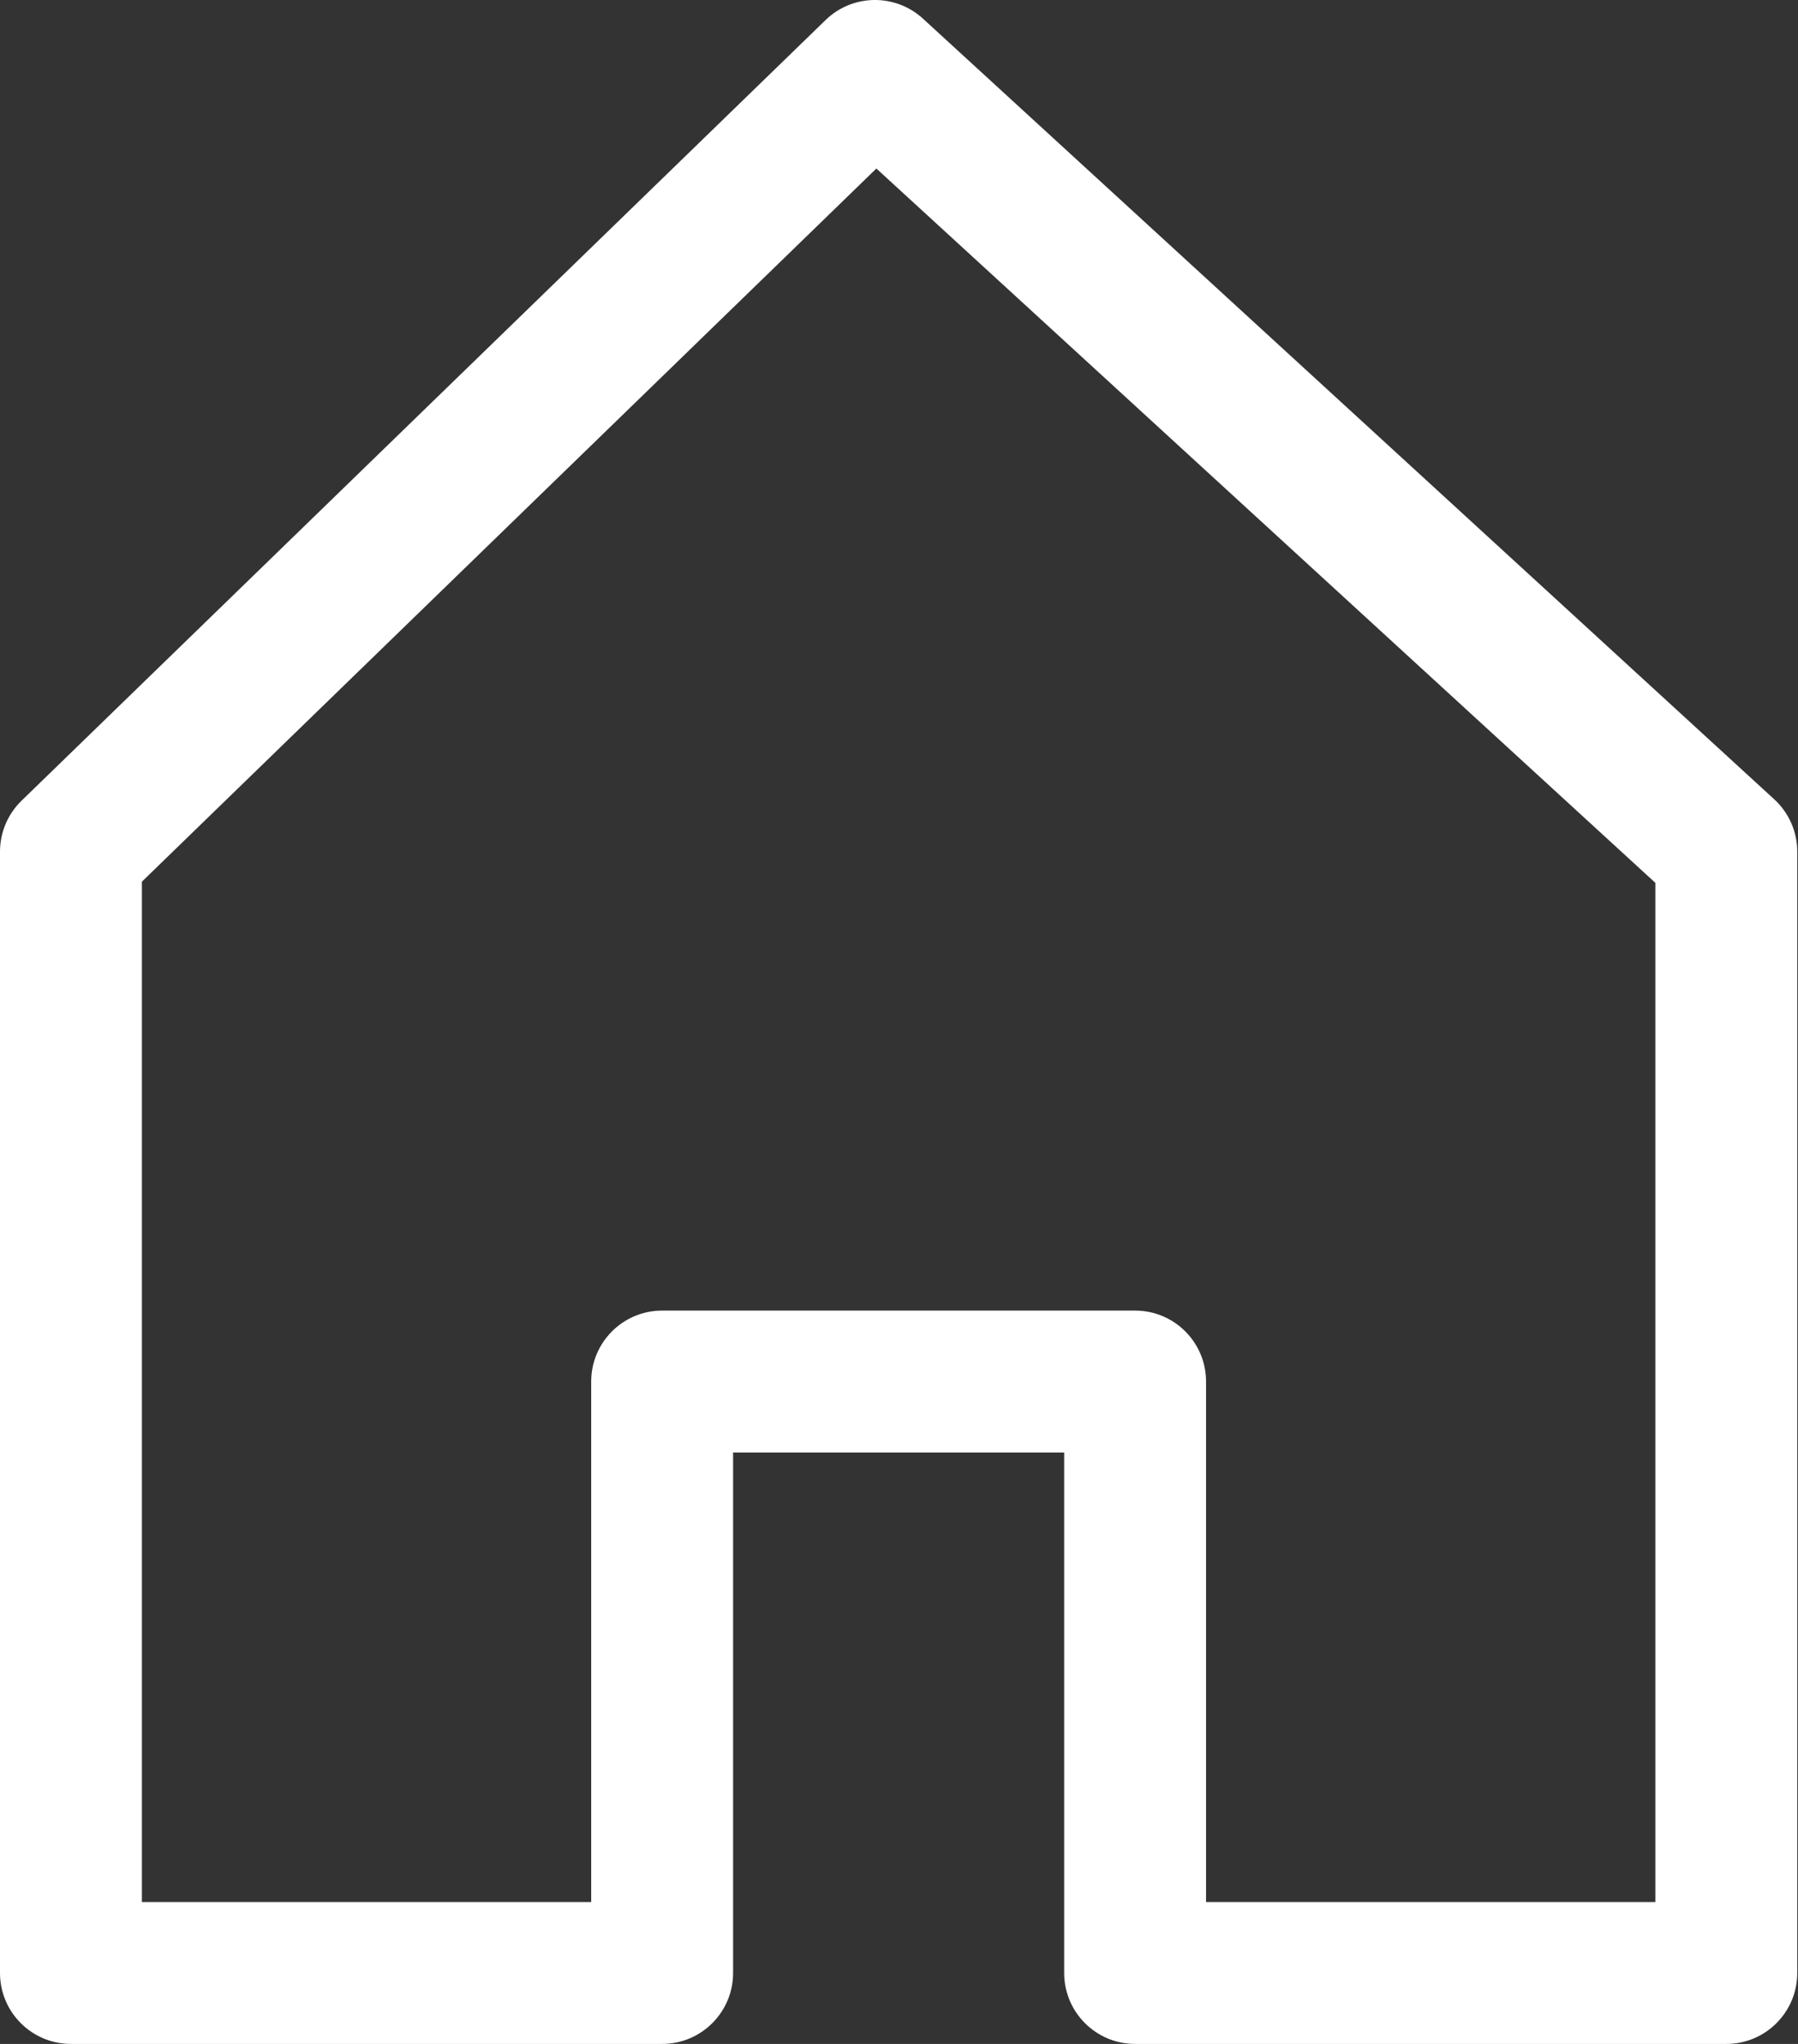 <?xml version="1.0" encoding="UTF-8"?> <svg xmlns="http://www.w3.org/2000/svg" width="88" height="100" viewBox="0 0 88 100" fill="none"><rect x="0" y="0" width="88" height="100" fill="#333333" stroke="none"/> <path d="M86.838 39.107L45.172 0.912C43.814 -0.33 41.726 -0.3 40.407 0.98L1.054 39.175C0.381 39.829 0 40.728 0 41.666V96.528C0 98.445 1.554 100 3.472 100H32.407C34.325 100 35.88 98.445 35.88 96.528V71.065H52.084V96.528C52.084 98.445 53.638 100 55.556 100H84.491C86.409 100 87.963 98.447 87.963 96.528V41.667C87.963 40.693 87.556 39.765 86.838 39.107ZM81.019 93.056H59.028V67.593C59.028 65.675 57.474 64.121 55.556 64.121H32.408C30.49 64.121 28.935 65.675 28.935 67.593V93.056H6.945V43.136L42.893 8.245L81.019 43.194V93.056H81.019Z" fill="white"></path> </svg> 